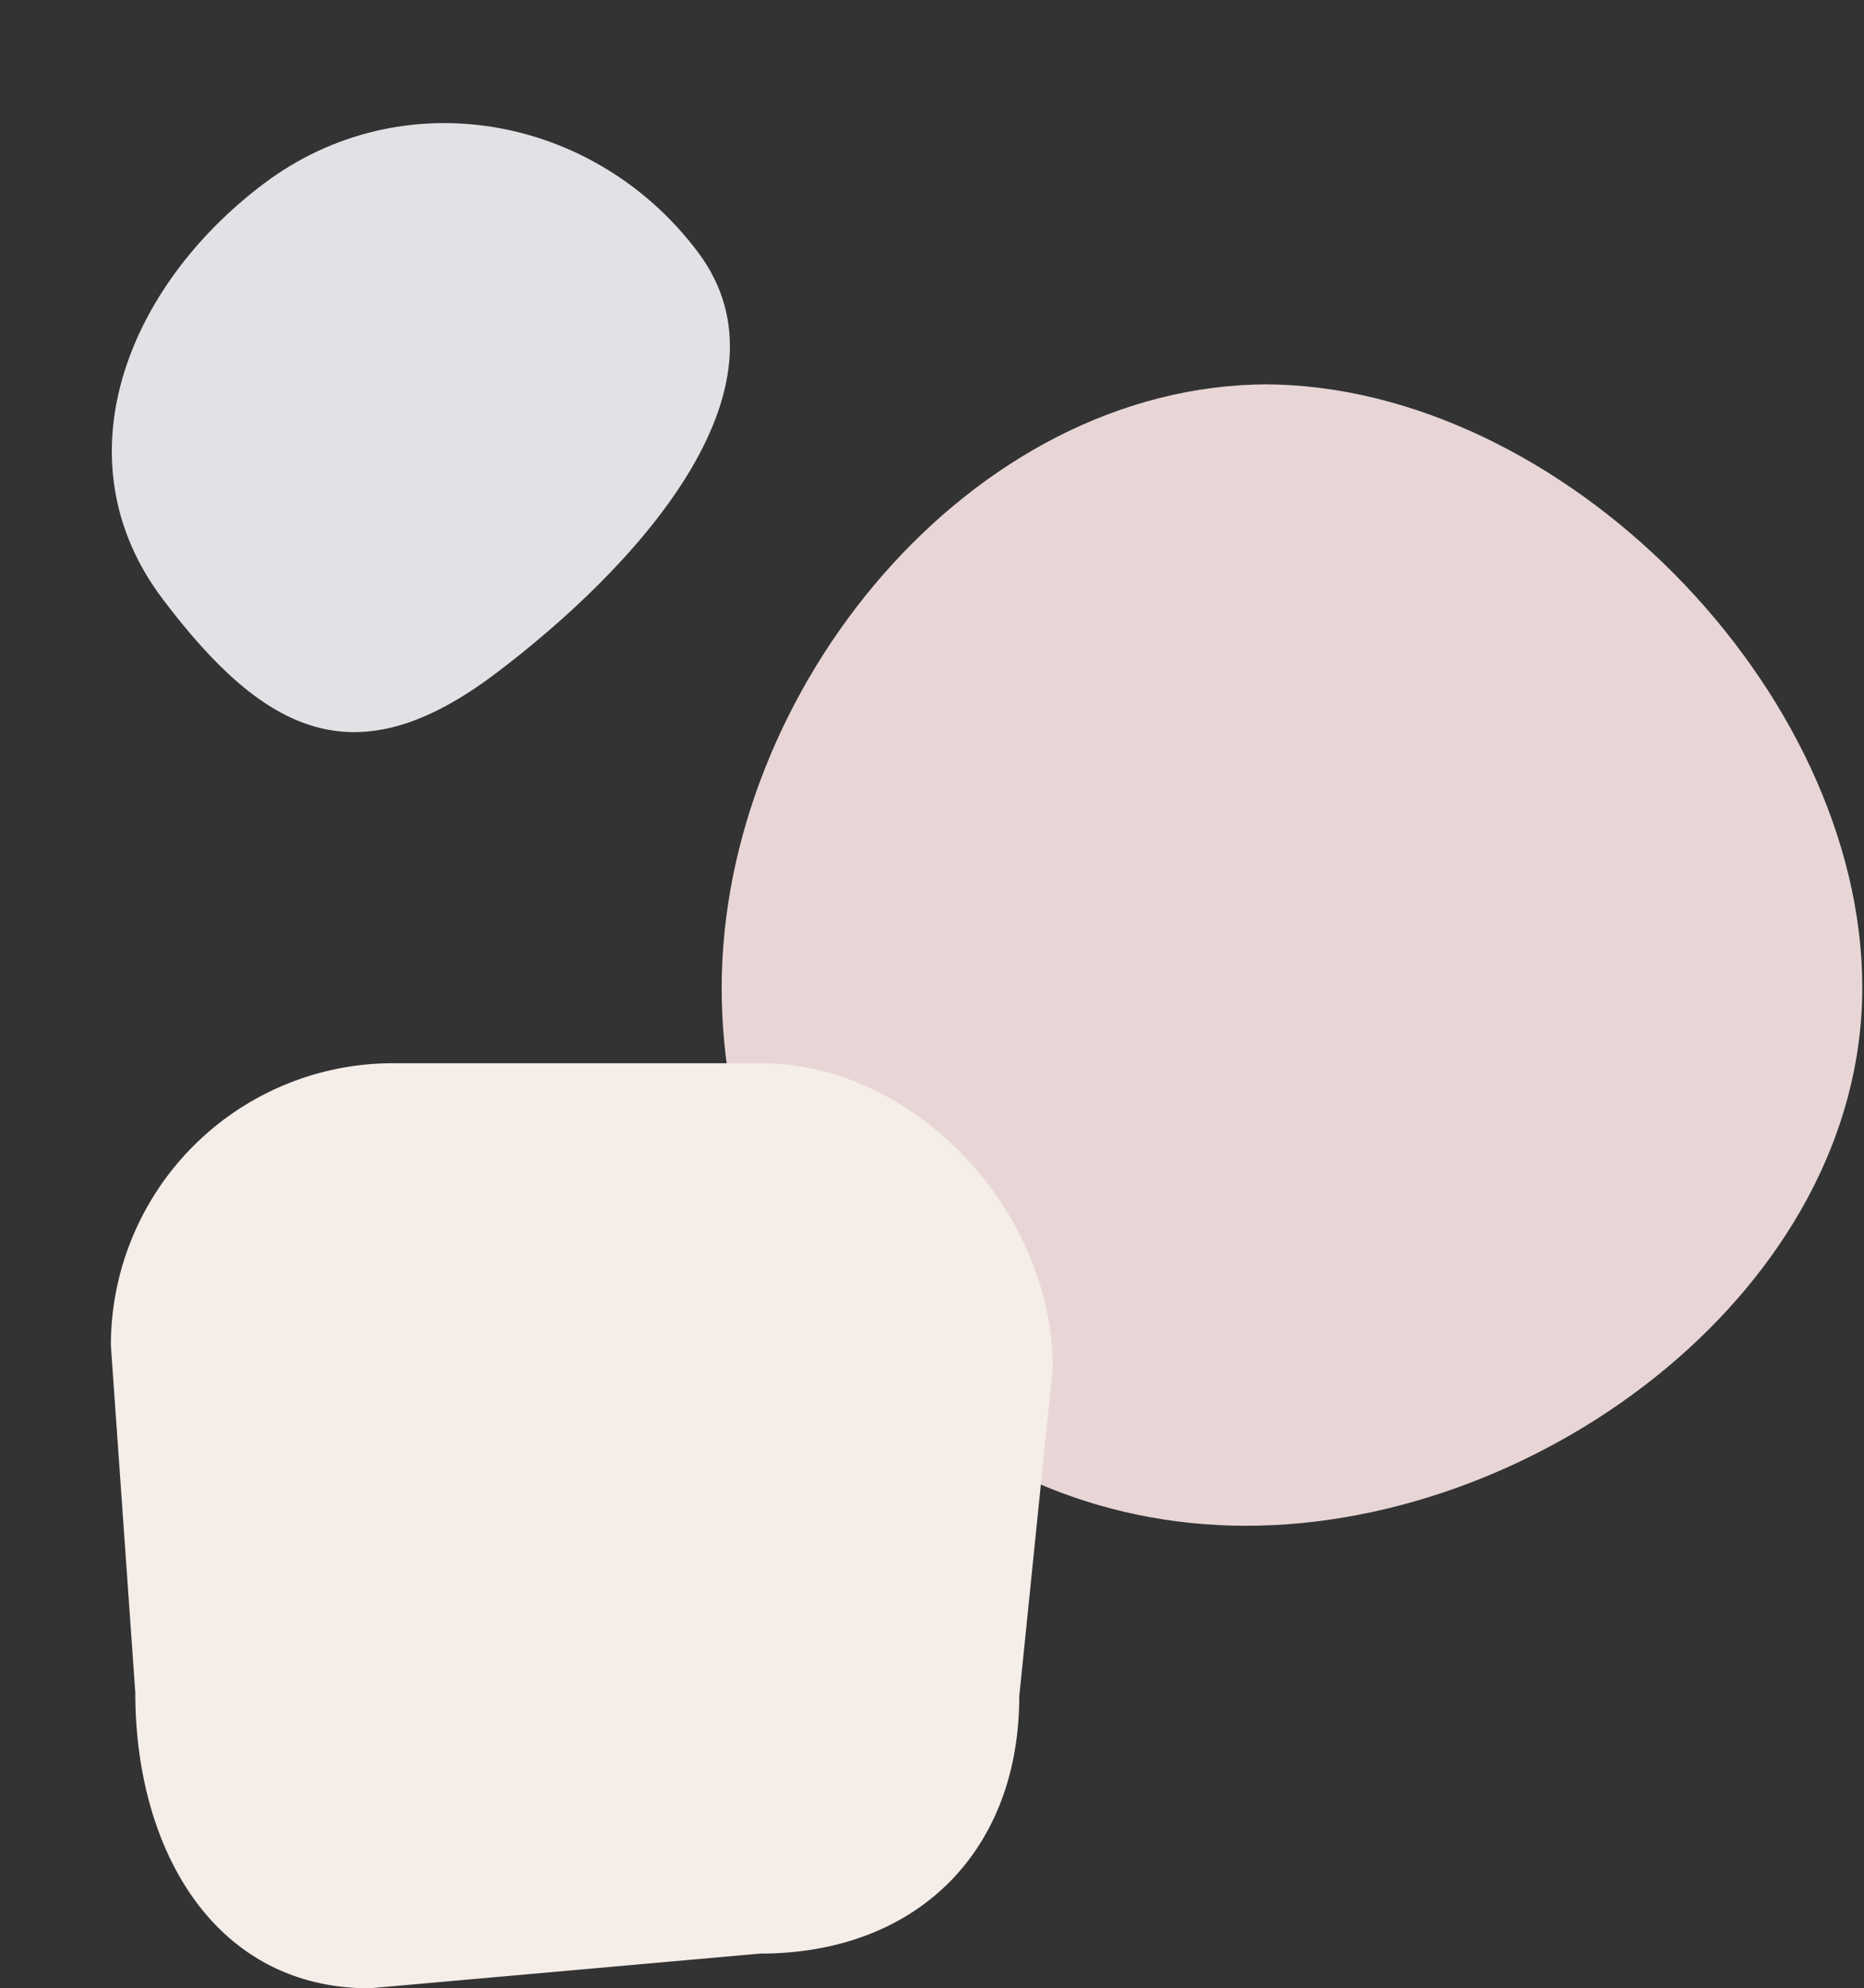 <svg xmlns="http://www.w3.org/2000/svg" width="545.368" height="581.669" viewBox="0 0 545.368 581.669"><rect x="0" y="0" width="545.368" height="581.669" fill="#333333" stroke="none"/><g id="about-shape-bg" transform="translate(-936.561 -720.565)"><path id="Path_68" data-name="Path 68" d="M872.136,75.064c87.163,0,175.2,89.353,175.2,176.509S954.218,408.986,867.056,408.986,713.617,338.729,713.617,251.573,786.448,75.064,873.61,75.064" transform="translate(434.096 757.936)" fill="#e8d6d6" stroke="rgba(0,0,0,0)" stroke-miterlimit="10" stroke-width="1"></path><path id="Path_69" data-name="Path 69" d="M731.289,589.96H838.754c45.591,0,85.557,43.518,85.557,89.106l-9.792,96.06c0,45.588-30.174,75.3-75.765,75.3l-114.32,10.159c-45.591,0-68.543-40.826-68.543-86.414L648.739,672.5a82.546,82.546,0,0,1,82.55-82.543" transform="translate(320.26 441.65)" fill="#f5ede8"></path><path id="Path_74" data-name="Path 74" d="M101.122,19.22c50.488,0,64.477,25.636,64.477,76.121s-46.173,79.086-96.661,79.086-89.411-41.783-89.411-92.267S50.634,19.22,101.122,19.22Z" transform="matrix(-0.799, 0.602, -0.602, -0.799, 1173.787, 872.189)" fill="#e1e2e5"></path></g></svg>